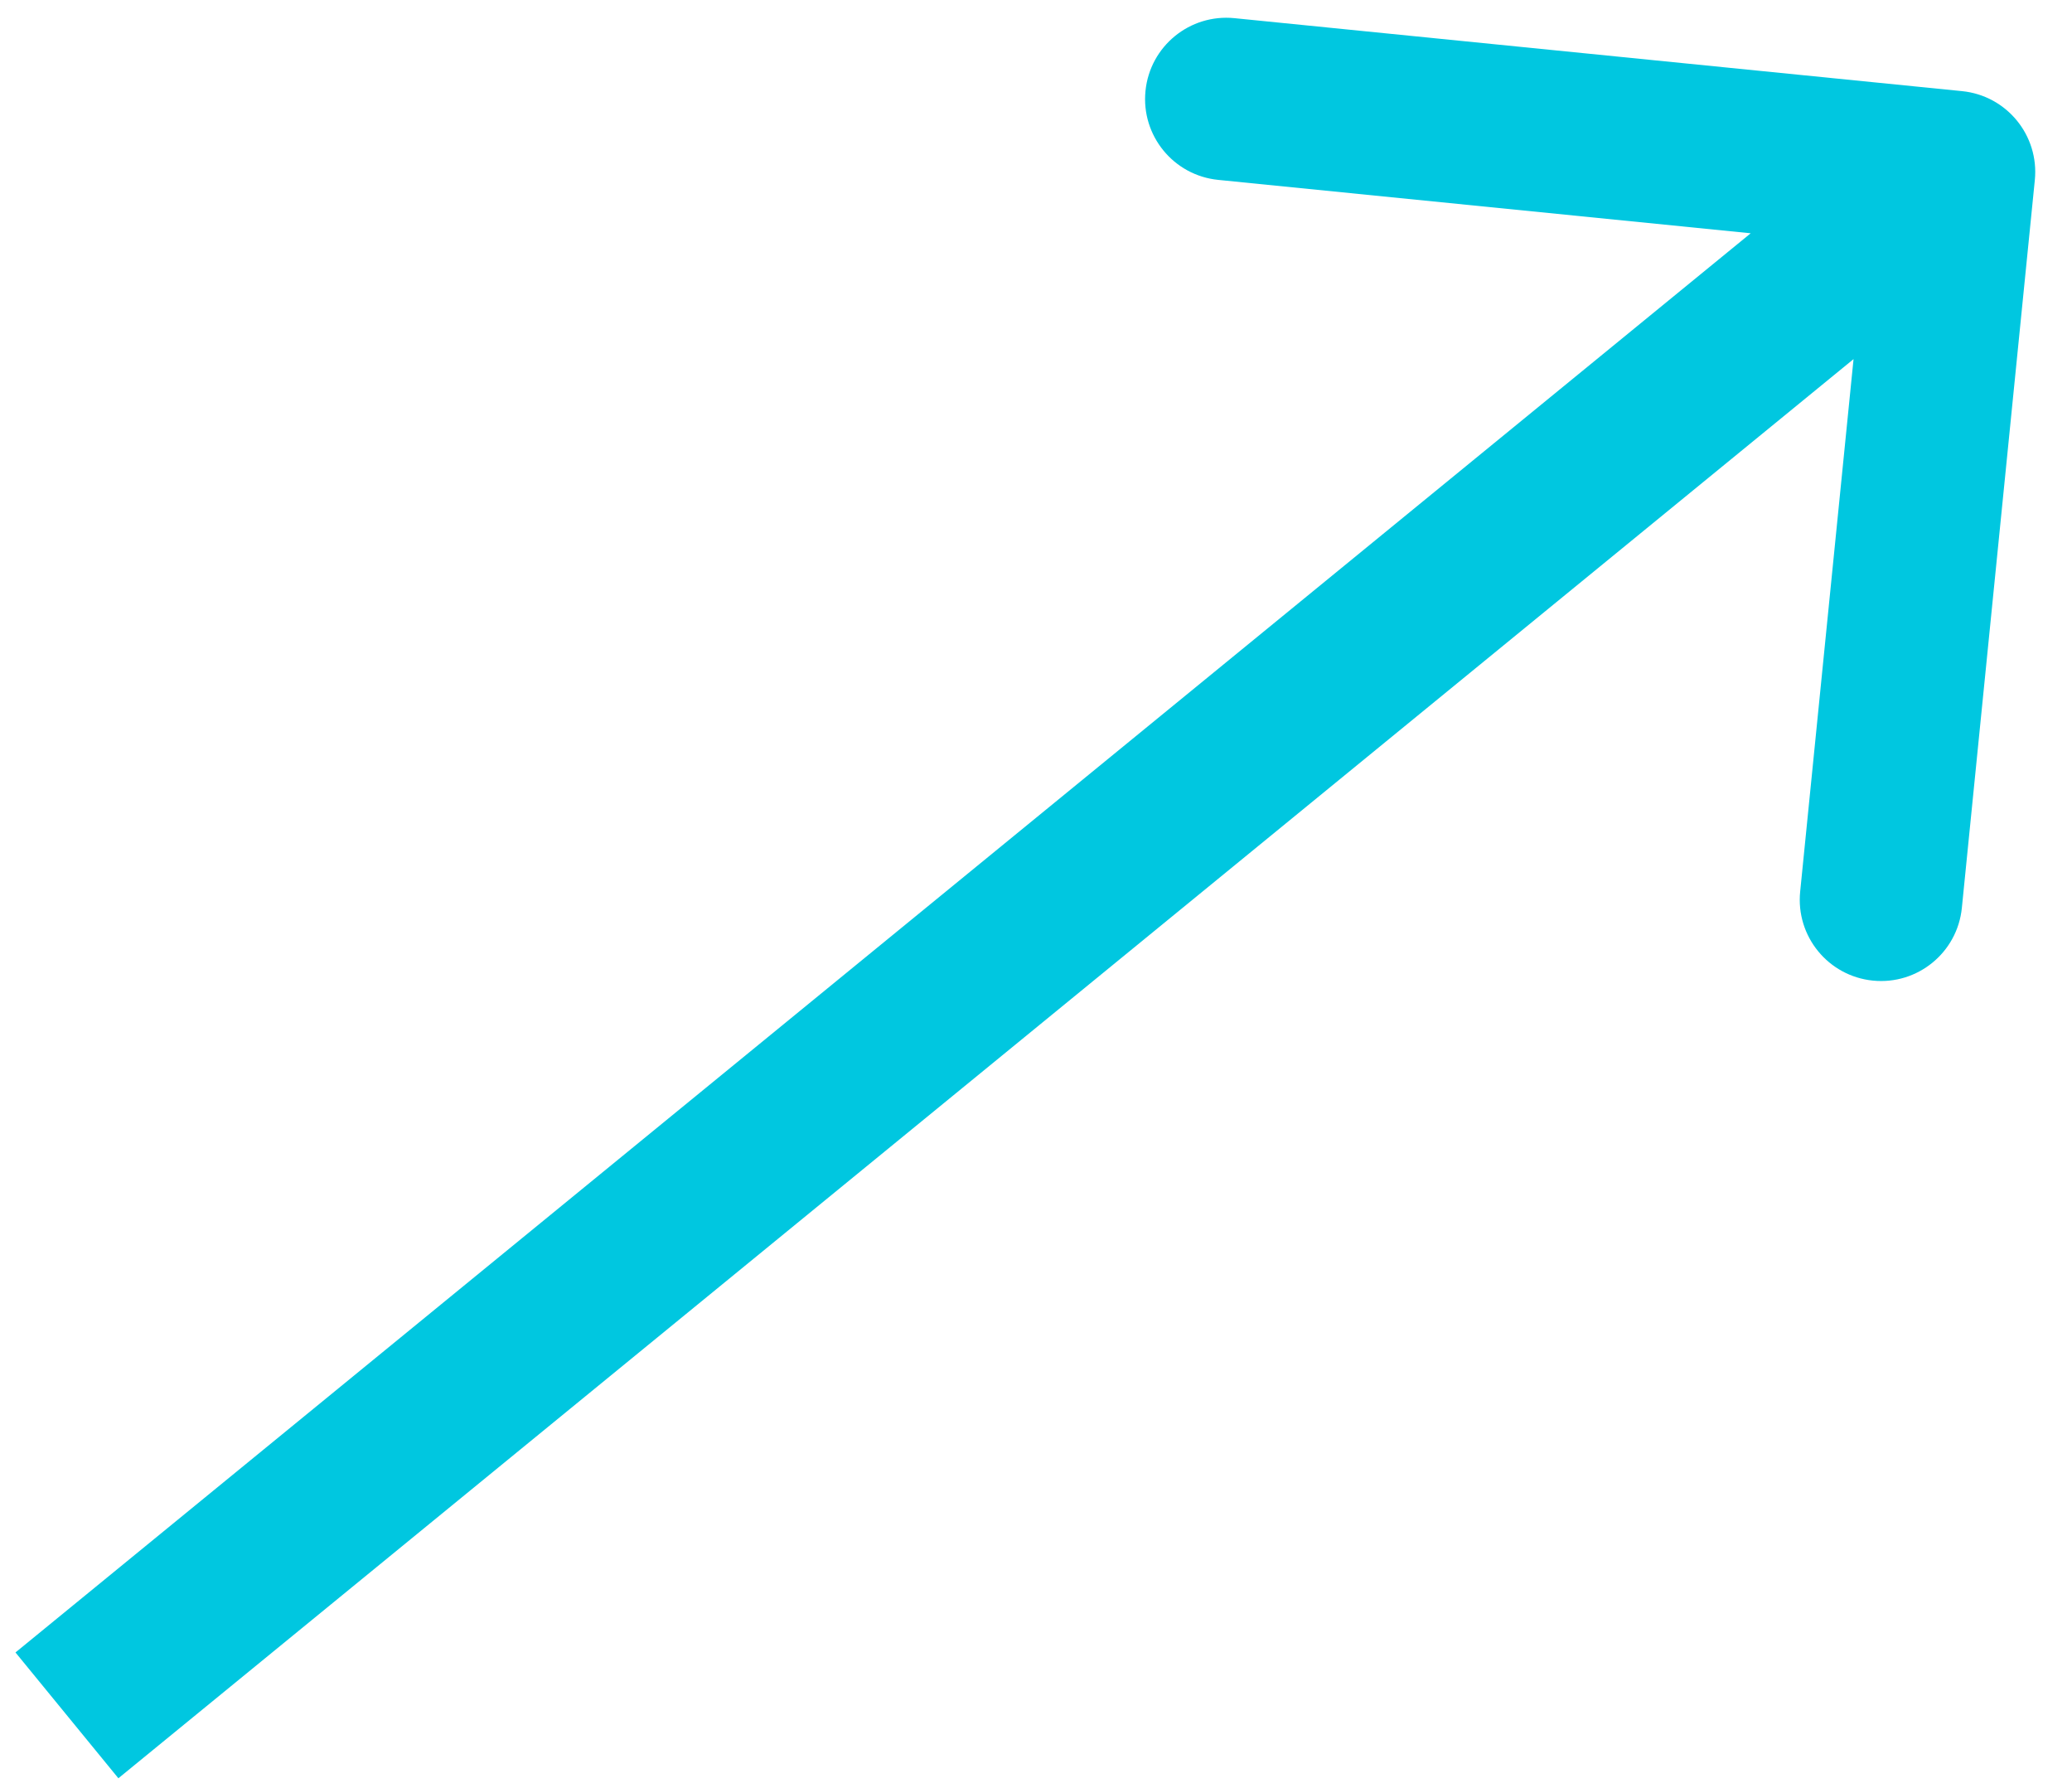 <svg width="51" height="44" viewBox="0 0 51 44" fill="none" xmlns="http://www.w3.org/2000/svg">
<path d="M50.085 4.432C50.195 3.333 49.394 2.353 48.294 2.243L30.384 0.447C29.285 0.337 28.305 1.138 28.195 2.237C28.084 3.337 28.886 4.317 29.985 4.427L45.905 6.023L44.309 21.944C44.199 23.043 45.001 24.023 46.1 24.133C47.199 24.243 48.179 23.442 48.289 22.343L50.085 4.432ZM2.914 43.763L49.361 5.781L46.829 2.685L0.381 40.667L2.914 43.763Z" fill="#00C7E0"/>
</svg>
